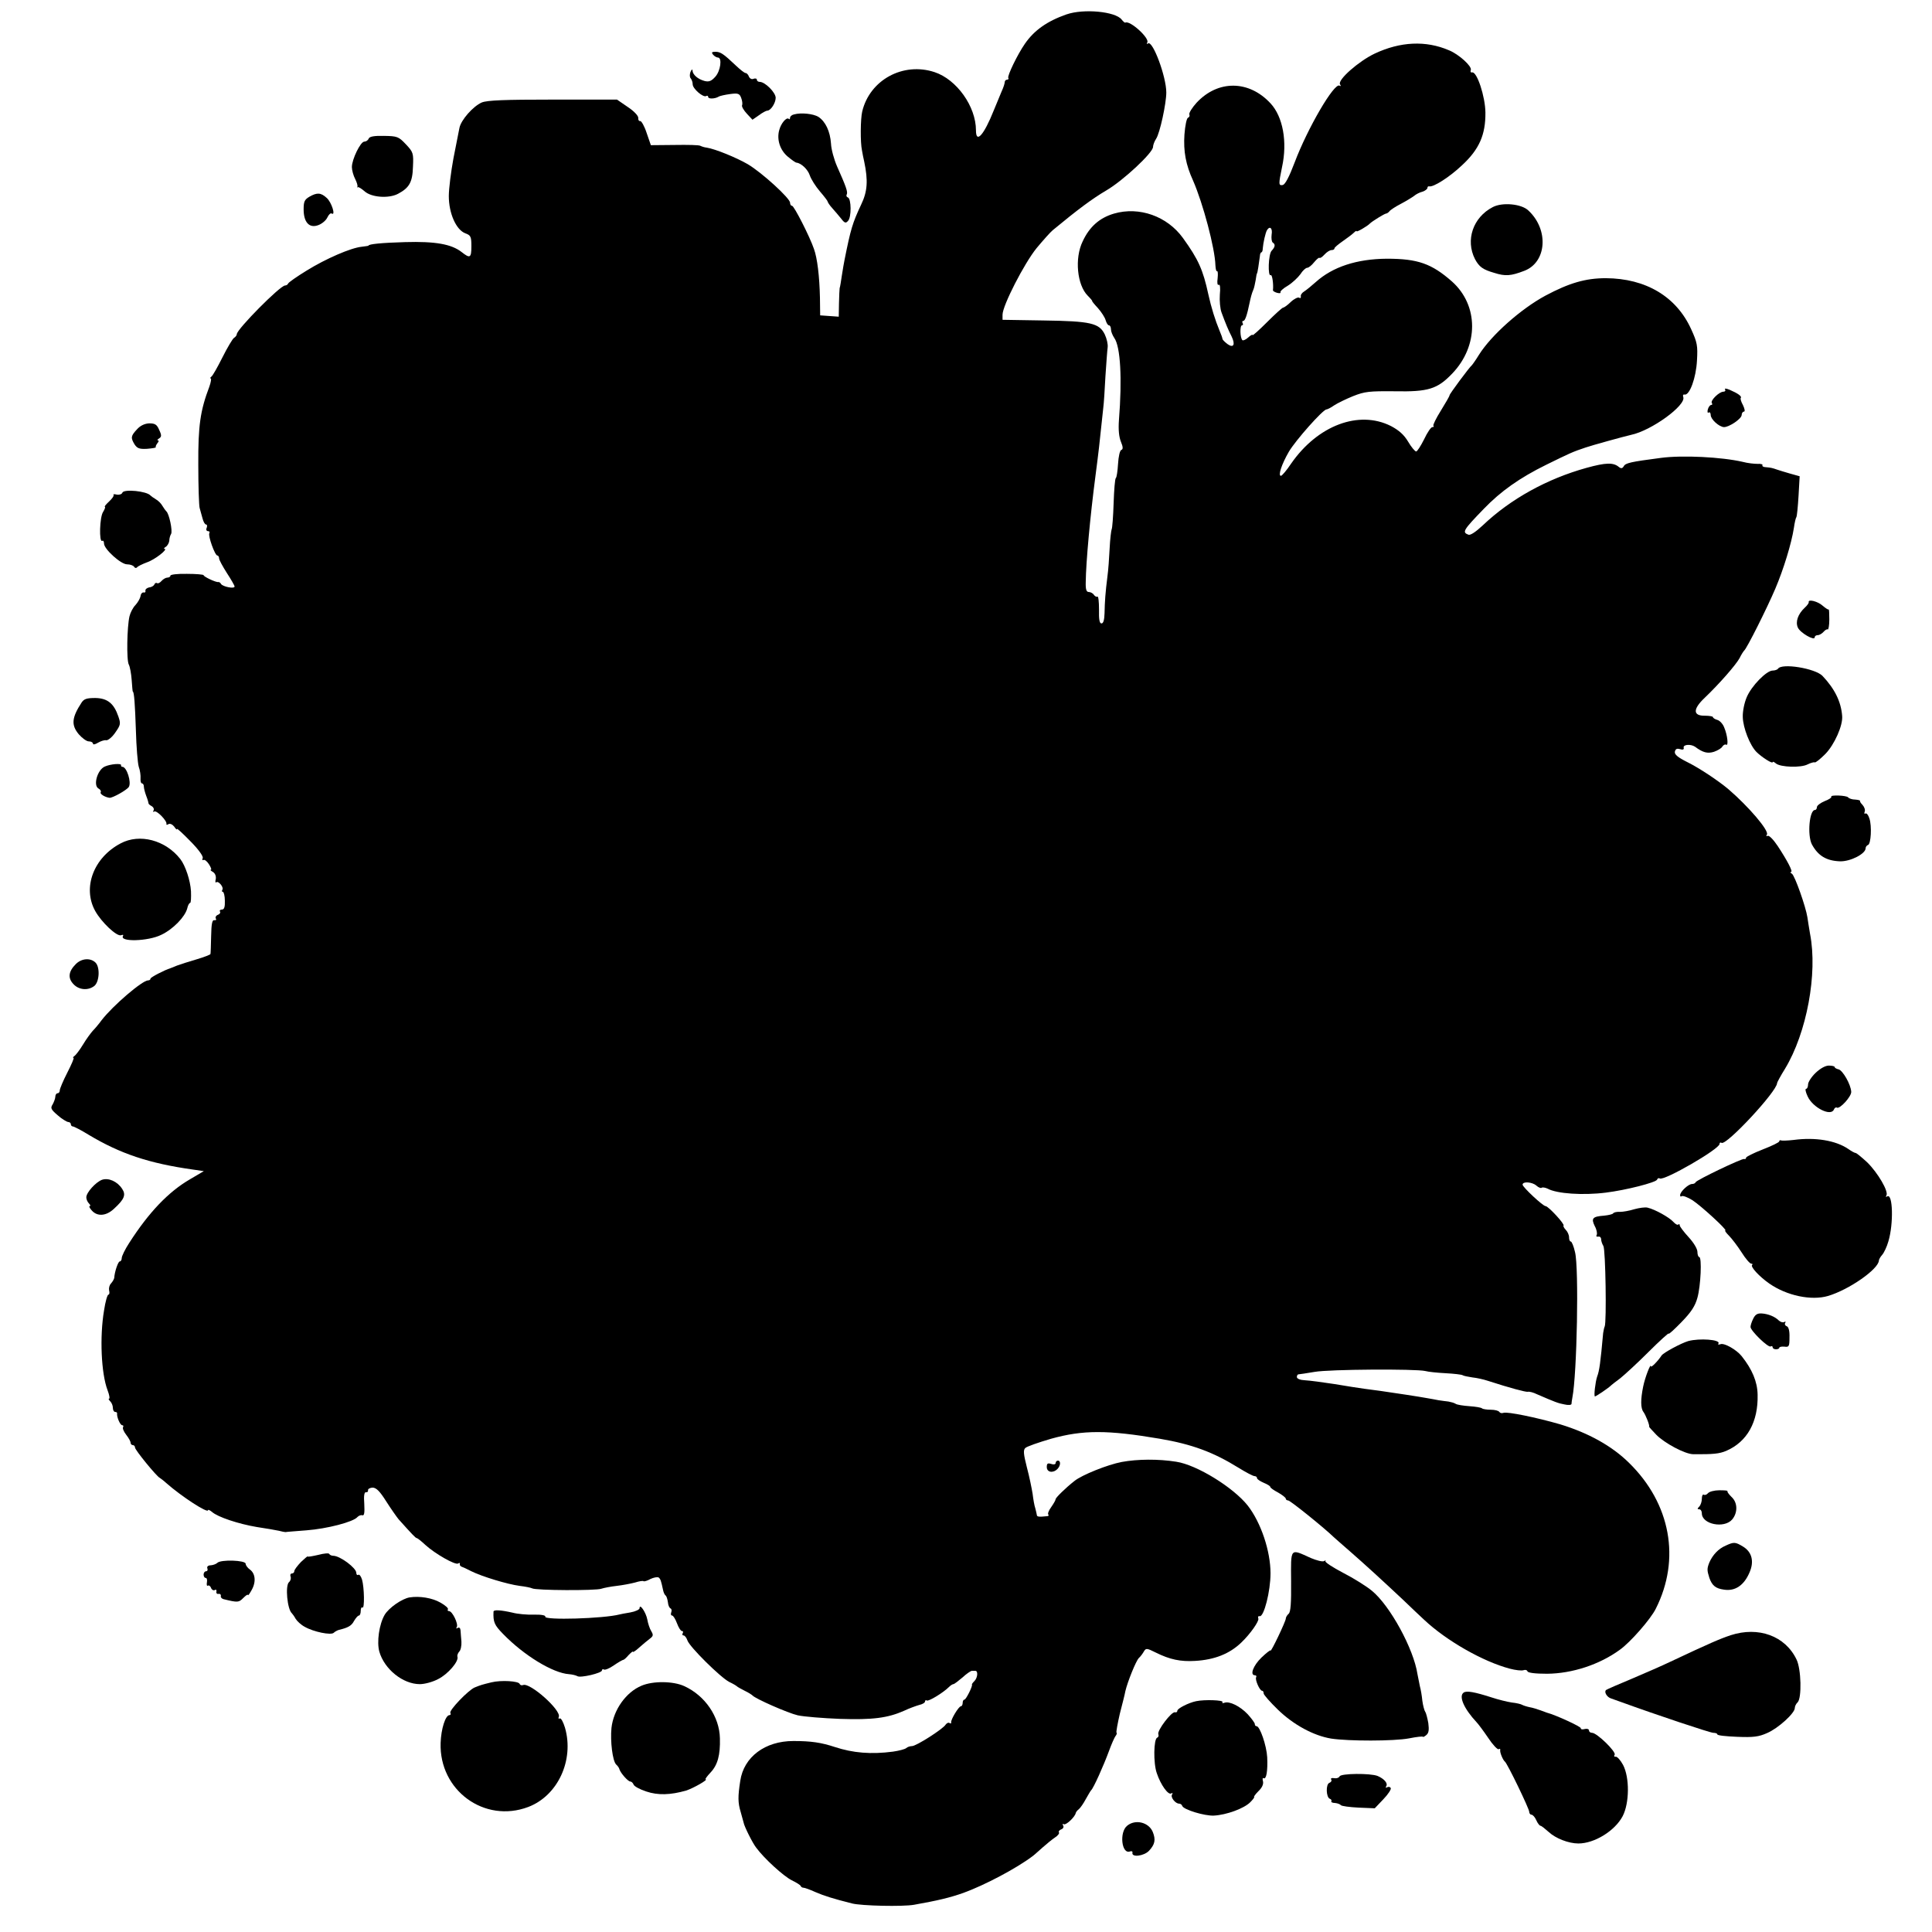 <?xml version="1.0" standalone="no"?>
<!DOCTYPE svg PUBLIC "-//W3C//DTD SVG 20010904//EN"
 "http://www.w3.org/TR/2001/REC-SVG-20010904/DTD/svg10.dtd">
<svg version="1.0" xmlns="http://www.w3.org/2000/svg"
 width="873pt" height="873pt" viewBox="0 0 873 873"
 preserveAspectRatio="xMidYMid meet">
<g transform="translate(0,873) scale(0.1,-0.1)"
fill="#000000" stroke="none">
<path d="M4819 8665 c-88 -31 -146 -72 -188 -133 -34 -49 -80 -145 -75 -154 3
-4 0 -8 -5 -8 -6 0 -11 -5 -11 -11 0 -6 -6 -25 -14 -42 -7 -18 -24 -57 -36
-87 -44 -110 -80 -151 -80 -89 0 108 -87 230 -187 263 -142 47 -293 -35 -327
-178 -8 -34 -9 -139 -1 -176 2 -14 7 -36 10 -50 18 -86 15 -135 -14 -195 -39
-83 -47 -110 -75 -250 -2 -11 -8 -42 -12 -70 -4 -27 -8 -53 -10 -57 -1 -5 -2
-35 -3 -69 l-1 -60 -42 3 -42 3 -1 80 c-2 96 -12 179 -27 220 -19 56 -90 195
-99 195 -5 0 -9 6 -9 14 0 20 -127 136 -191 174 -52 30 -147 69 -186 75 -10 1
-22 5 -28 8 -5 4 -58 5 -117 4 l-107 -1 -19 55 c-10 31 -24 55 -29 54 -6 -1
-10 5 -9 15 0 9 -19 30 -48 49 l-48 33 -289 0 c-220 0 -297 -3 -322 -13 -39
-17 -94 -79 -101 -115 -3 -15 -15 -76 -27 -137 -11 -60 -21 -137 -21 -171 0
-78 33 -152 74 -168 25 -9 28 -15 28 -58 0 -54 -6 -57 -44 -27 -46 36 -119 49
-256 45 -106 -3 -165 -9 -165 -16 0 -1 -14 -3 -31 -5 -49 -5 -162 -54 -249
-108 -44 -27 -81 -53 -83 -58 -2 -5 -8 -9 -14 -9 -22 0 -218 -198 -218 -220 0
-5 -6 -13 -13 -17 -6 -4 -30 -44 -52 -88 -22 -44 -44 -83 -50 -87 -5 -4 -7 -8
-3 -8 4 0 1 -17 -6 -37 -41 -108 -51 -176 -50 -353 0 -96 3 -184 6 -195 3 -11
9 -32 13 -47 4 -16 11 -28 16 -28 5 0 6 -7 3 -15 -4 -8 -1 -15 6 -15 6 0 9 -4
6 -9 -7 -11 25 -101 36 -101 4 0 8 -6 8 -13 0 -7 16 -36 35 -66 19 -29 35 -57
35 -61 0 -12 -53 -1 -61 11 -3 6 -9 10 -13 9 -10 -2 -66 24 -66 31 0 3 -34 6
-75 6 -41 1 -75 -3 -75 -8 0 -5 -6 -9 -14 -9 -7 0 -19 -7 -26 -15 -7 -8 -16
-13 -20 -10 -5 3 -10 0 -12 -5 -2 -6 -12 -13 -23 -14 -11 -2 -19 -9 -18 -15 2
-6 -2 -10 -8 -8 -6 1 -13 -6 -14 -17 -2 -10 -12 -28 -23 -40 -11 -11 -23 -34
-27 -51 -11 -47 -14 -198 -3 -218 5 -9 11 -41 13 -70 2 -28 4 -52 5 -52 6 0
10 -57 14 -175 2 -74 8 -148 13 -165 6 -16 9 -40 8 -52 -1 -13 2 -23 7 -23 4
0 8 -6 8 -14 0 -8 5 -27 11 -43 6 -15 10 -30 10 -33 0 -3 7 -9 15 -13 8 -5 11
-13 8 -19 -4 -6 -3 -8 3 -5 11 7 59 -43 55 -56 -1 -5 3 -5 9 -1 7 4 18 -1 26
-11 7 -11 13 -16 13 -11 0 4 27 -21 60 -55 36 -36 59 -68 56 -76 -3 -8 -2 -12
3 -9 5 3 16 -5 25 -19 9 -14 13 -25 9 -25 -5 0 0 -5 9 -10 10 -6 15 -19 13
-32 -3 -11 -2 -18 2 -15 9 9 35 -22 28 -33 -3 -5 -3 -10 2 -10 4 0 9 -18 9
-40 1 -28 -3 -40 -13 -40 -8 0 -12 -4 -9 -9 3 -5 -1 -12 -10 -15 -8 -3 -12
-11 -9 -16 4 -6 1 -9 -7 -8 -9 2 -13 -16 -14 -72 -1 -41 -2 -78 -3 -81 -1 -3
-29 -14 -63 -24 -35 -10 -74 -23 -88 -28 -14 -6 -27 -11 -30 -12 -26 -8 -90
-41 -90 -47 0 -5 -5 -8 -11 -8 -26 0 -159 -114 -210 -180 -13 -18 -31 -39 -40
-48 -9 -10 -29 -37 -44 -62 -15 -25 -33 -48 -39 -52 -6 -4 -8 -8 -4 -8 4 0 -9
-30 -28 -67 -19 -37 -34 -73 -34 -80 0 -7 -4 -13 -10 -13 -5 0 -10 -7 -10 -15
0 -8 -6 -24 -12 -35 -11 -17 -8 -23 22 -49 19 -17 41 -30 48 -31 6 0 12 -4 12
-10 0 -5 4 -10 9 -10 5 0 38 -17 72 -38 142 -85 272 -129 472 -157 l48 -7 -63
-37 c-98 -57 -186 -150 -274 -287 -19 -29 -34 -60 -34 -69 0 -8 -4 -15 -9 -15
-7 0 -23 -45 -25 -75 -1 -5 -7 -16 -14 -24 -8 -8 -11 -22 -9 -32 3 -11 1 -19
-3 -19 -5 0 -14 -32 -20 -72 -20 -118 -13 -284 16 -360 8 -21 11 -38 7 -38 -4
0 -2 -5 5 -12 7 -7 12 -20 12 -30 0 -10 5 -18 10 -18 6 0 10 -3 9 -7 -2 -16
14 -53 23 -53 5 0 7 -4 4 -9 -3 -5 3 -20 14 -34 11 -14 20 -30 20 -36 0 -6 5
-11 10 -11 6 0 10 -5 10 -11 0 -11 98 -131 112 -137 3 -2 17 -12 30 -24 68
-60 188 -138 188 -122 0 4 8 0 18 -8 26 -23 119 -54 202 -68 41 -6 86 -14 100
-17 14 -4 27 -6 30 -6 3 1 46 4 95 8 93 7 212 38 230 60 6 6 15 10 22 8 9 -3
11 11 9 51 -3 37 0 55 8 53 6 -1 10 3 9 9 -1 6 8 11 20 12 17 0 33 -16 62 -62
21 -33 47 -70 56 -81 61 -68 77 -85 82 -85 3 0 21 -14 39 -31 44 -40 135 -92
148 -84 6 4 9 3 8 -2 -2 -4 2 -10 7 -12 6 -2 26 -11 45 -21 48 -24 164 -59
218 -66 25 -3 50 -8 56 -11 15 -10 289 -11 313 -2 12 4 43 10 70 13 26 3 63
10 82 15 19 6 37 9 39 6 3 -2 17 2 31 10 15 7 31 10 37 7 9 -7 11 -15 20 -56
2 -11 7 -22 11 -25 5 -3 9 -17 11 -31 1 -14 7 -26 12 -28 5 -2 6 -10 3 -18 -3
-8 -1 -14 4 -14 5 0 15 -16 22 -35 7 -19 17 -35 22 -35 6 0 7 -4 4 -10 -3 -5
-2 -10 4 -10 5 0 13 -10 17 -22 9 -29 150 -168 189 -188 17 -8 32 -17 35 -20
3 -3 19 -12 35 -20 17 -8 32 -18 35 -21 13 -15 161 -80 205 -90 28 -6 113 -13
190 -16 148 -5 217 4 291 37 23 11 54 22 68 26 14 3 26 10 26 16 0 5 4 7 8 4
8 -5 74 35 100 61 7 7 16 13 20 13 4 0 22 14 41 30 18 17 38 30 42 30 5 0 12
0 16 0 13 1 11 -30 -3 -45 -8 -8 -14 -16 -12 -17 4 -6 -27 -68 -34 -68 -5 0
-8 -7 -8 -15 0 -8 -4 -15 -8 -15 -10 0 -47 -62 -44 -73 1 -5 -2 -6 -7 -3 -5 4
-13 0 -18 -7 -12 -20 -133 -97 -152 -97 -9 0 -21 -4 -26 -9 -6 -5 -32 -12 -60
-16 -99 -13 -181 -6 -263 21 -61 20 -106 27 -187 27 -128 0 -224 -72 -240
-180 -11 -71 -11 -98 2 -141 6 -23 12 -44 13 -47 2 -16 41 -94 57 -114 37 -50
123 -128 160 -147 21 -10 40 -22 41 -26 2 -5 8 -8 13 -8 5 0 28 -8 52 -19 42
-18 80 -30 167 -52 43 -11 229 -15 280 -6 107 19 162 32 224 54 96 35 238 110
311 165 6 4 26 22 45 39 19 17 45 38 57 46 13 8 21 19 18 23 -3 4 2 11 11 14
8 3 12 11 8 17 -4 7 -3 9 3 6 9 -6 51 33 54 51 1 4 7 12 14 17 7 6 21 26 31
45 11 19 21 37 24 40 11 9 58 115 80 175 12 33 26 65 31 71 5 6 7 13 4 15 -2
3 5 41 15 85 11 43 23 89 25 102 10 43 48 137 61 150 8 7 18 21 23 30 9 15 13
15 53 -5 64 -32 113 -42 178 -38 88 5 156 32 209 83 41 39 81 97 77 108 -3 8
0 13 6 11 19 -4 49 112 49 194 0 100 -43 229 -103 306 -65 82 -230 184 -323
198 -81 13 -175 12 -246 -1 -64 -12 -181 -59 -214 -86 -41 -32 -85 -76 -85
-82 0 -5 -9 -20 -20 -36 -11 -15 -17 -30 -13 -34 3 -3 1 -7 -5 -7 -38 -4 -47
-3 -47 6 -1 6 -4 19 -7 30 -4 11 -9 40 -12 65 -4 25 -15 79 -26 120 -15 59
-17 78 -7 87 7 7 59 25 117 42 144 40 254 40 490 0 147 -25 243 -61 356 -131
34 -21 66 -38 73 -38 6 0 11 -4 11 -9 0 -5 14 -14 30 -21 17 -7 30 -15 30 -19
0 -4 16 -15 35 -25 19 -11 35 -23 35 -28 0 -4 5 -8 11 -8 9 0 163 -124 205
-165 6 -6 40 -35 74 -65 72 -63 143 -128 239 -218 36 -35 80 -76 96 -91 101
-95 266 -189 387 -221 26 -7 54 -10 62 -7 8 3 16 1 18 -5 3 -7 35 -11 89 -11
113 1 236 41 328 108 47 33 140 139 163 186 113 224 67 475 -121 659 -77 76
-183 135 -311 174 -107 31 -239 58 -256 52 -8 -3 -16 -1 -19 4 -4 6 -21 10
-39 10 -18 0 -36 3 -39 6 -4 4 -29 8 -57 10 -27 2 -56 6 -63 11 -6 4 -21 8
-32 10 -11 1 -31 4 -45 6 -14 3 -38 7 -55 10 -32 6 -144 23 -207 32 -21 3 -55
7 -75 10 -21 3 -81 12 -133 21 -52 8 -112 16 -132 17 -23 1 -38 7 -38 15 0 6
3 12 8 12 4 0 36 5 72 11 68 12 456 14 500 4 14 -4 55 -8 92 -10 38 -2 72 -6
77 -9 4 -3 24 -7 44 -10 20 -2 51 -9 69 -15 105 -34 171 -51 181 -50 7 2 26
-3 42 -11 81 -35 96 -41 124 -46 17 -4 31 -3 32 2 0 5 2 18 4 29 21 106 30
587 12 657 -6 27 -15 48 -19 48 -5 0 -8 9 -8 19 0 11 -7 26 -15 34 -8 8 -12
17 -10 19 7 6 -69 88 -81 88 -12 0 -104 86 -104 97 0 16 44 12 62 -4 10 -9 21
-13 24 -10 4 3 16 1 27 -4 41 -23 161 -31 263 -18 90 11 228 46 232 59 2 6 7
8 12 5 19 -12 270 133 270 156 0 6 4 8 9 5 21 -14 251 233 251 270 0 3 16 33
36 65 98 162 148 430 113 609 -4 25 -10 59 -12 75 -7 47 -57 189 -70 197 -7 4
-9 8 -4 8 10 0 -16 50 -60 117 -20 30 -40 50 -46 46 -6 -3 -7 -1 -3 6 11 17
-83 127 -174 205 -45 38 -132 96 -185 122 -44 22 -59 35 -57 47 3 13 9 16 23
12 13 -4 19 -2 17 6 -4 15 31 18 51 5 36 -27 57 -32 86 -23 17 6 34 16 38 24
5 7 12 11 17 8 11 -7 6 43 -9 78 -6 16 -20 31 -31 34 -11 3 -20 9 -20 13 0 3
-16 6 -36 6 -55 -1 -55 30 -1 81 67 64 142 150 158 180 7 15 17 30 20 33 12 9
104 193 141 280 37 87 73 204 84 275 3 22 8 44 11 48 3 5 7 48 10 97 l5 88
-43 12 c-24 7 -51 15 -59 18 -23 8 -28 9 -51 11 -11 0 -18 5 -15 9 2 4 -8 7
-22 6 -15 0 -45 3 -67 9 -95 22 -272 31 -370 18 -138 -18 -160 -23 -168 -38
-6 -10 -12 -11 -22 -3 -25 21 -59 20 -146 -4 -177 -49 -343 -140 -469 -260
-31 -29 -56 -46 -65 -42 -29 11 -24 20 70 117 76 79 162 140 282 199 106 52
118 58 178 78 29 10 174 50 205 57 92 19 250 134 236 171 -3 8 0 13 6 11 23
-4 52 76 56 154 4 67 1 82 -26 141 -67 148 -205 230 -386 231 -92 0 -166 -22
-273 -79 -111 -60 -244 -178 -300 -267 -14 -23 -29 -44 -32 -47 -12 -10 -101
-130 -101 -136 0 -4 -18 -35 -39 -69 -22 -35 -37 -66 -34 -69 4 -3 1 -6 -5 -6
-6 0 -23 -25 -37 -55 -15 -30 -31 -55 -36 -55 -5 0 -22 20 -36 44 -19 32 -42
52 -78 71 -145 73 -331 3 -451 -170 -20 -30 -41 -55 -46 -55 -14 0 3 52 36
109 30 51 154 191 170 191 4 0 20 8 34 18 15 10 54 29 86 42 53 21 73 23 188
22 152 -3 193 10 260 80 120 125 120 308 -1 416 -92 81 -155 103 -294 103
-137 -1 -245 -37 -321 -105 -19 -17 -42 -36 -53 -43 -10 -6 -17 -16 -15 -23 1
-6 -2 -9 -8 -5 -5 3 -22 -5 -37 -19 -15 -15 -31 -26 -35 -26 -4 0 -37 -30 -73
-66 -36 -36 -65 -62 -65 -58 0 4 -9 -1 -20 -11 -11 -10 -23 -15 -26 -12 -11
10 -12 67 -2 67 5 0 6 5 3 10 -3 6 -2 10 3 10 8 0 17 26 28 80 5 24 10 44 17
60 4 8 8 29 11 45 2 17 5 30 6 30 2 0 9 46 13 78 0 9 4 17 7 17 3 0 6 8 6 18
2 25 12 70 19 82 13 21 26 9 21 -20 -2 -16 0 -32 5 -36 13 -8 11 -20 -5 -37
-15 -15 -18 -120 -4 -110 7 3 13 -43 10 -68 -1 -4 8 -9 18 -12 11 -3 18 -2 16
2 -3 4 12 18 33 30 21 13 46 37 57 52 10 16 24 29 31 29 6 0 20 11 31 25 11
13 21 22 24 20 3 -3 13 4 23 15 10 11 24 20 32 20 7 0 13 3 13 8 0 4 17 18 37
32 20 14 43 31 50 38 7 7 13 11 13 7 0 -5 49 23 60 35 10 10 65 44 73 45 4 0
11 5 15 10 4 6 27 21 52 34 25 13 52 30 60 36 8 7 25 16 38 19 12 4 22 12 22
17 0 5 3 8 8 7 18 -5 91 41 148 95 78 72 107 138 106 239 -1 72 -38 185 -60
181 -6 -2 -9 3 -6 11 6 16 -54 71 -99 89 -105 45 -220 39 -335 -15 -72 -34
-169 -119 -157 -139 5 -7 4 -10 -2 -6 -24 15 -145 -193 -203 -347 -25 -66 -43
-100 -54 -102 -19 -3 -19 3 -3 81 25 114 4 228 -52 288 -97 105 -237 107 -334
3 -20 -22 -35 -46 -33 -53 3 -6 0 -13 -6 -15 -6 -2 -13 -36 -16 -76 -5 -76 6
-136 39 -208 45 -103 99 -306 101 -383 1 -17 4 -29 7 -26 4 2 5 -12 3 -32 -3
-21 -1 -33 5 -30 6 4 8 -14 5 -44 -2 -27 1 -64 8 -82 18 -49 31 -80 45 -107
18 -37 9 -54 -18 -35 -12 9 -22 19 -23 23 0 4 -6 21 -13 37 -20 48 -38 106
-51 165 -24 111 -45 158 -115 255 -71 98 -197 143 -311 110 -65 -19 -111 -59
-142 -126 -37 -76 -25 -197 23 -245 13 -13 22 -24 20 -24 -2 0 10 -15 26 -32
16 -18 32 -43 35 -55 4 -13 10 -23 15 -23 5 0 9 -8 9 -18 0 -10 7 -27 15 -39
28 -39 36 -183 21 -372 -3 -42 0 -75 9 -97 10 -24 10 -34 2 -37 -7 -2 -13 -30
-15 -63 -2 -32 -6 -61 -10 -64 -4 -3 -8 -54 -10 -114 -2 -61 -6 -114 -9 -118
-2 -5 -7 -44 -9 -86 -2 -42 -6 -99 -10 -127 -9 -71 -12 -113 -13 -166 -1 -30
-5 -46 -14 -46 -9 0 -12 19 -11 63 0 35 -3 61 -7 58 -4 -2 -11 1 -16 8 -4 7
-15 13 -23 13 -11 0 -15 11 -14 45 1 90 20 297 44 480 14 108 17 132 35 305 3
22 7 87 10 145 4 58 8 116 10 130 2 14 -4 40 -13 59 -25 51 -63 60 -277 63
l-185 3 0 23 c0 41 98 232 154 301 30 36 63 73 73 81 116 96 180 143 241 179
76 44 212 171 212 197 0 8 6 25 14 37 17 25 46 160 46 209 0 72 -61 235 -82
222 -7 -4 -8 -3 -4 4 12 19 -78 101 -99 90 -2 -2 -10 5 -17 14 -28 36 -171 50
-249 23z"/>
<path d="M3222 8483 c6 -7 16 -13 22 -13 20 0 12 -61 -12 -87 -17 -19 -28 -24
-48 -19 -30 8 -54 28 -55 48 0 7 -4 4 -9 -7 -4 -11 -4 -24 1 -29 5 -6 9 -18 9
-27 0 -20 48 -61 61 -53 5 3 9 1 9 -4 0 -10 30 -9 47 1 6 4 30 9 52 12 36 5
43 2 50 -17 5 -13 7 -28 4 -34 -2 -6 8 -23 22 -38 l25 -27 29 20 c16 12 33 21
38 21 16 0 38 35 38 58 0 24 -48 72 -72 72 -7 0 -13 4 -13 10 0 5 -7 7 -15 4
-8 -4 -17 1 -21 10 -3 9 -10 16 -15 16 -5 0 -24 15 -43 33 -56 53 -70 63 -93
63 -17 0 -19 -3 -11 -13z"/>
<path d="M3588 8213 c-10 -2 -18 -9 -18 -15 0 -6 -3 -9 -6 -5 -10 9 -35 -20
-43 -51 -12 -43 4 -91 39 -120 18 -15 35 -27 39 -27 21 -2 51 -30 60 -57 6
-18 27 -51 46 -73 19 -22 35 -43 35 -46 0 -3 9 -17 21 -30 12 -13 30 -35 40
-47 15 -20 21 -22 31 -10 16 16 15 101 -1 106 -6 2 -8 8 -5 13 6 11 -3 36 -44
128 -13 30 -26 76 -27 102 -4 56 -25 100 -57 121 -23 14 -78 20 -110 11z"/>
<path d="M1666 8104 c-3 -8 -12 -14 -20 -14 -17 0 -56 -80 -56 -115 0 -14 7
-39 15 -54 8 -16 12 -31 10 -35 -3 -3 -2 -4 1 -2 3 3 17 -6 31 -18 30 -28 109
-34 151 -12 51 27 66 52 68 122 3 62 1 67 -32 102 -33 35 -39 37 -99 38 -45 1
-65 -3 -69 -12z"/>
<path d="M1398 7841 c-22 -13 -26 -22 -26 -57 0 -59 26 -87 67 -71 16 6 34 21
40 34 6 13 15 22 20 18 19 -11 -1 51 -22 70 -27 25 -44 26 -79 6z"/>
<path d="M6745 7794 c-89 -46 -124 -149 -80 -235 19 -35 35 -47 87 -62 50 -16
75 -14 135 9 102 38 113 186 19 273 -31 30 -118 38 -161 15z"/>
<path d="M7795 6970 c3 -5 0 -10 -8 -10 -18 0 -59 -39 -52 -51 4 -5 2 -9 -3
-9 -5 0 -12 -9 -15 -20 -3 -11 -1 -18 4 -14 5 3 9 -2 9 -11 0 -20 38 -54 60
-55 24 0 80 38 80 55 0 8 5 15 10 15 6 0 4 12 -4 29 -9 16 -13 31 -10 33 6 7
-14 21 -49 36 -16 7 -26 8 -22 2z"/>
<path d="M619 6790 c-28 -30 -29 -38 -11 -68 12 -18 22 -22 57 -20 24 2 41 5
39 7 -2 2 1 10 7 18 6 7 8 13 3 13 -5 0 -3 4 5 9 11 7 12 14 0 39 -10 24 -19
29 -45 29 -20 -1 -40 -10 -55 -27z"/>
<path d="M553 6504 c-2 -7 -14 -11 -25 -9 -11 3 -18 2 -15 -1 3 -4 -6 -17 -20
-30 -14 -13 -23 -24 -19 -24 3 0 0 -10 -8 -23 -16 -23 -19 -140 -4 -131 4 3 8
-2 8 -12 0 -25 76 -94 104 -94 14 0 28 -5 32 -11 3 -6 9 -7 13 -3 3 5 24 15
45 23 36 12 98 61 79 61 -4 0 -2 4 6 9 8 5 15 18 16 28 0 10 4 24 8 30 8 13
-9 94 -22 103 -3 3 -11 14 -17 24 -6 11 -19 24 -30 30 -10 6 -21 14 -24 17
-17 20 -120 30 -127 13z"/>
<path d="M8173 6009 c1 -4 -7 -15 -18 -25 -31 -29 -43 -64 -31 -90 11 -24 76
-61 76 -44 0 6 6 10 14 10 7 0 19 7 26 15 7 8 15 13 19 11 3 -3 7 18 7 45 0
27 -1 47 -3 45 -2 -2 -14 6 -27 17 -22 20 -67 31 -63 16z"/>
<path d="M8034 5708 c-3 -4 -14 -8 -24 -8 -28 0 -96 -70 -117 -120 -11 -25
-19 -65 -18 -90 1 -48 32 -128 62 -158 23 -23 73 -55 73 -46 0 4 7 1 15 -6 21
-17 113 -20 143 -4 14 7 29 11 32 9 4 -2 25 15 48 38 41 42 80 129 76 172 -5
65 -34 123 -89 181 -33 34 -185 59 -201 32z"/>
<path d="M369 5556 c-45 -69 -48 -102 -13 -144 15 -17 35 -32 45 -32 11 0 19
-5 19 -10 0 -6 10 -4 23 4 12 7 29 13 37 11 8 -1 27 14 41 35 24 34 25 40 14
72 -20 59 -49 83 -104 84 -39 0 -51 -4 -62 -20z"/>
<path d="M473 5266 c-33 -15 -53 -85 -28 -99 8 -4 13 -12 10 -17 -5 -7 18 -22
40 -25 14 -1 78 35 87 49 13 20 -9 91 -29 91 -4 0 -7 3 -6 7 4 10 -48 6 -74
-6z"/>
<path d="M8275 5130 c2 -4 -11 -13 -30 -20 -19 -8 -35 -20 -35 -27 0 -7 -4
-13 -9 -13 -25 0 -35 -113 -14 -155 28 -52 66 -75 128 -77 47 -1 115 34 115
59 0 6 5 13 11 15 13 4 18 85 6 120 -5 16 -13 25 -18 22 -5 -3 -6 1 -3 9 3 8
-2 21 -10 30 -8 8 -13 16 -11 18 2 2 -8 5 -22 6 -14 0 -28 5 -32 10 -7 9 -82
12 -76 3z"/>
<path d="M545 4919 c-122 -64 -173 -200 -115 -305 28 -51 98 -117 117 -110 8
3 12 2 9 -3 -18 -28 113 -25 173 5 53 25 107 81 117 119 3 14 9 25 13 25 4 0
5 24 4 53 -3 49 -25 115 -48 145 -67 86 -184 117 -270 71z"/>
<path d="M342 4373 c-33 -33 -36 -63 -10 -90 24 -26 65 -30 93 -9 24 17 28 84
7 106 -23 23 -64 20 -90 -7z"/>
<path d="M8204 3882 c-19 -18 -34 -42 -34 -52 0 -11 -4 -20 -9 -20 -5 0 -2
-15 7 -34 23 -51 106 -93 119 -59 3 7 9 11 13 8 13 -8 67 51 65 72 -2 33 -38
96 -57 101 -10 2 -18 7 -18 11 0 3 -12 6 -26 6 -16 0 -39 -13 -60 -33z"/>
<path d="M8105 3579 c-27 -3 -53 -4 -57 -2 -5 2 -8 0 -8 -4 0 -5 -34 -21 -75
-37 -41 -16 -75 -33 -75 -37 0 -5 -4 -8 -9 -6 -10 3 -215 -95 -219 -105 -2 -5
-9 -8 -16 -8 -16 0 -50 -31 -54 -48 -1 -8 2 -11 7 -7 6 3 27 -5 48 -18 39 -25
161 -137 149 -137 -4 0 4 -11 16 -23 13 -13 39 -47 57 -75 18 -29 38 -52 44
-52 6 0 8 -3 4 -6 -8 -8 32 -52 78 -84 79 -55 190 -78 265 -56 95 28 228 121
230 160 0 5 7 17 15 26 8 9 21 36 28 61 24 80 20 218 -5 203 -7 -4 -8 -2 -4 4
11 18 -39 103 -87 150 -25 23 -48 42 -52 42 -4 0 -19 8 -33 18 -57 39 -150 54
-247 41z"/>
<path d="M461 3399 c-29 -11 -71 -58 -71 -79 0 -9 5 -21 12 -28 7 -7 8 -12 3
-12 -4 0 0 -9 10 -20 25 -28 65 -25 100 8 47 43 55 63 37 90 -22 34 -62 51
-91 41z"/>
<path d="M7385 3266 c-22 -7 -51 -12 -65 -12 -14 1 -28 -2 -31 -7 -3 -4 -21
-8 -40 -10 -53 -4 -60 -12 -43 -47 9 -16 12 -34 9 -40 -4 -6 -1 -9 7 -8 7 2
13 -4 13 -12 0 -8 5 -22 10 -30 10 -15 15 -346 6 -364 -3 -6 -5 -19 -7 -30
-12 -133 -17 -170 -27 -196 -8 -23 -16 -90 -10 -90 5 0 64 40 73 50 3 3 21 17
40 31 19 15 77 68 128 119 50 50 92 88 92 84 0 -5 26 19 58 52 44 45 62 73 72
110 15 53 21 184 8 184 -4 0 -8 11 -8 23 0 14 -17 42 -40 67 -22 24 -40 48
-40 53 0 6 -3 7 -6 4 -4 -4 -14 2 -23 12 -18 20 -82 56 -116 64 -11 3 -38 -1
-60 -7z"/>
<path d="M7922 2771 c-7 -14 -12 -30 -12 -37 0 -17 80 -95 91 -88 5 3 9 1 9
-4 0 -5 7 -9 15 -9 8 0 15 3 15 7 0 4 10 6 23 5 21 -3 23 1 23 42 1 29 -4 47
-12 50 -8 3 -11 10 -7 16 3 5 1 7 -5 3 -6 -3 -16 0 -24 7 -18 18 -48 30 -78
32 -19 1 -29 -5 -38 -24z"/>
<path d="M7628 2670 c-33 -10 -111 -52 -120 -65 -16 -25 -48 -57 -48 -49 -1
17 -27 -51 -35 -91 -12 -58 -12 -98 1 -115 10 -13 29 -61 26 -67 -1 -1 14 -17
32 -36 37 -38 129 -87 166 -88 92 -1 119 2 150 15 95 41 145 131 142 254 -1
59 -25 115 -72 174 -23 29 -79 61 -96 54 -8 -3 -13 -2 -9 3 11 18 -86 25 -137
11z"/>
<path d="M4770 2119 c0 -6 -9 -8 -20 -4 -16 5 -20 2 -20 -14 0 -24 28 -29 48
-9 15 15 16 38 2 38 -5 0 -10 -5 -10 -11z"/>
<path d="M7718 1983 c-6 -7 -14 -10 -19 -7 -5 3 -9 -5 -9 -18 0 -13 -5 -29
-12 -36 -9 -9 -9 -12 0 -12 7 0 12 -8 12 -18 0 -50 101 -70 137 -28 26 31 25
77 -3 102 -12 12 -21 24 -18 26 2 3 -14 4 -37 4 -22 0 -45 -6 -51 -13z"/>
<path d="M7798 1746 c-33 -14 -59 -42 -74 -76 -11 -28 -11 -35 0 -70 12 -34
28 -48 66 -53 50 -8 91 19 116 79 21 49 10 91 -29 115 -36 22 -42 22 -79 5z"/>
<path d="M1438 1704 c-27 -6 -48 -10 -48 -7 0 2 -13 -9 -30 -25 -16 -17 -30
-35 -30 -41 0 -6 -5 -11 -11 -11 -6 0 -9 -6 -6 -14 3 -8 0 -19 -7 -25 -18 -15
-8 -123 13 -141 3 -3 11 -14 17 -25 6 -10 24 -27 41 -36 40 -23 119 -39 131
-27 5 5 16 11 23 13 42 10 58 19 69 41 8 13 17 24 22 24 4 0 8 9 8 21 0 11 3
18 8 15 10 -6 8 91 -2 126 -5 16 -12 25 -17 22 -5 -3 -9 1 -9 9 0 22 -74 77
-104 77 -8 0 -16 4 -18 8 -1 5 -24 3 -50 -4z"/>
<path d="M5834 1584 c1 -98 -2 -138 -11 -146 -7 -6 -13 -16 -13 -22 0 -12 -68
-155 -69 -144 -1 3 -19 -11 -41 -32 -37 -36 -54 -80 -29 -80 5 0 8 -4 5 -9 -6
-10 16 -61 27 -61 4 0 7 -5 7 -12 0 -6 29 -39 64 -73 71 -69 162 -118 241
-131 79 -12 283 -12 352 1 35 7 63 10 63 7 0 -2 7 1 15 8 11 9 13 23 9 54 -4
22 -10 46 -14 51 -4 6 -10 28 -13 50 -2 22 -7 51 -11 65 -3 14 -8 39 -11 55
-17 114 -124 310 -206 377 -24 20 -83 57 -130 81 -48 25 -84 49 -80 53 3 4 0
4 -6 0 -7 -4 -34 3 -60 14 -95 43 -90 49 -89 -106z"/>
<path d="M982 1668 c-5 -5 -18 -10 -29 -11 -13 0 -19 -6 -16 -14 3 -7 0 -13
-6 -13 -6 0 -11 -7 -11 -15 0 -8 4 -15 9 -15 6 0 8 -9 6 -20 -2 -11 0 -18 4
-15 5 3 12 -2 15 -11 3 -8 11 -12 16 -9 6 4 9 1 8 -7 -2 -7 3 -12 10 -10 6 1
11 -3 10 -9 -2 -6 4 -13 12 -15 65 -16 69 -15 89 5 12 12 21 18 21 14 1 -5 8
6 17 22 21 37 17 75 -8 93 -10 7 -19 19 -19 26 0 16 -112 20 -128 4z"/>
<path d="M1851 1512 c-35 -6 -94 -47 -113 -79 -25 -43 -36 -123 -24 -166 23
-80 107 -147 183 -147 22 0 59 10 83 23 44 22 94 80 87 101 -2 6 2 16 8 23 7
6 11 27 10 45 -2 18 -3 41 -4 51 -1 11 -6 15 -13 11 -7 -4 -8 -3 -4 4 8 14
-20 72 -35 72 -6 0 -8 4 -5 8 3 5 -12 18 -33 30 -38 22 -95 31 -140 24z"/>
<path d="M2890 1463 c0 -6 -19 -15 -42 -19 -24 -4 -45 -8 -48 -9 -72 -19 -343
-27 -336 -10 2 6 -19 10 -52 9 -31 -1 -74 3 -96 9 -53 12 -85 14 -86 5 -2 -48
4 -61 43 -101 94 -97 225 -177 298 -182 14 -1 31 -5 38 -9 14 -9 111 14 111
26 0 5 4 7 9 4 5 -3 25 5 45 19 20 14 40 25 43 25 3 0 14 10 24 22 11 11 19
18 19 14 0 -3 13 5 28 19 16 14 37 32 48 40 16 12 17 17 7 34 -7 11 -15 35
-18 53 -6 32 -35 75 -35 51z"/>
<path d="M7820 1341 c-50 -17 -90 -34 -275 -121 -33 -16 -109 -49 -170 -75
-60 -25 -113 -48 -117 -51 -11 -7 1 -31 20 -38 9 -3 28 -10 42 -15 168 -61
408 -141 422 -141 10 0 18 -3 18 -7 0 -5 40 -9 89 -11 74 -3 98 0 136 17 51
22 125 90 125 113 0 8 6 20 13 26 19 20 16 150 -5 193 -51 107 -172 151 -298
110z"/>
<path d="M2220 1128 c-41 -10 -48 -12 -75 -23 -29 -12 -117 -104 -110 -115 3
-6 1 -10 -4 -10 -18 0 -38 -62 -40 -126 -7 -214 198 -364 396 -289 134 51 208
212 166 358 -8 26 -18 45 -24 42 -5 -3 -7 0 -4 7 12 30 -130 156 -161 144 -7
-3 -14 0 -16 5 -4 13 -84 18 -128 7z"/>
<path d="M2899 1113 c-70 -29 -127 -109 -136 -191 -6 -60 5 -149 21 -165 7 -6
14 -16 15 -22 6 -18 39 -55 49 -55 5 0 12 -6 15 -14 3 -8 29 -22 57 -31 53
-18 110 -16 180 4 32 10 104 51 88 51 -3 0 7 14 23 31 32 34 44 79 42 154 -2
98 -67 193 -161 236 -50 23 -141 24 -193 2z"/>
<path d="M6614 1082 c-24 -16 1 -73 58 -134 7 -7 31 -39 52 -70 21 -32 43 -55
48 -52 5 3 8 2 7 -3 -3 -10 12 -46 21 -53 11 -8 110 -213 110 -227 0 -7 5 -13
10 -13 6 0 16 -11 22 -25 6 -14 15 -25 19 -25 4 0 20 -13 37 -28 31 -29 90
-52 134 -52 73 0 165 57 200 123 31 59 32 175 2 232 -12 22 -27 39 -34 37 -6
-1 -8 3 -4 9 8 13 -80 99 -102 99 -8 0 -14 5 -14 11 0 6 -9 9 -20 6 -10 -3
-18 -1 -17 4 1 7 -114 60 -153 70 -3 1 -16 6 -30 11 -14 5 -36 12 -49 14 -14
3 -29 8 -34 11 -5 3 -26 8 -46 10 -20 3 -61 13 -91 23 -78 25 -113 31 -126 22z"/>
<path d="M5405 1043 c-34 -7 -85 -33 -85 -43 0 -6 -5 -9 -11 -7 -16 3 -81 -83
-75 -99 3 -7 0 -14 -5 -16 -16 -5 -18 -115 -2 -160 18 -54 52 -100 65 -92 7 4
8 2 4 -5 -8 -12 15 -41 32 -41 6 0 12 -4 14 -10 5 -17 101 -46 143 -44 57 3
136 32 164 60 13 13 21 24 18 24 -3 0 5 12 19 26 17 16 24 32 21 45 -3 10 -2
17 3 14 12 -7 19 33 16 95 -3 53 -33 140 -48 140 -5 0 -8 4 -8 10 0 5 -15 25
-32 44 -35 37 -83 60 -105 52 -8 -3 -12 -2 -9 3 6 9 -82 12 -119 4z"/>
<path d="M6053 703 c-3 -6 -13 -10 -24 -8 -11 2 -17 0 -14 -6 4 -5 0 -12 -8
-15 -17 -6 -15 -66 2 -72 6 -2 9 -7 7 -11 -3 -4 5 -8 16 -8 12 -1 24 -6 27
-10 3 -4 39 -9 80 -11 l73 -3 39 41 c22 23 37 46 33 51 -3 5 -10 6 -16 3 -7
-4 -8 -2 -4 5 8 13 -9 33 -39 46 -32 13 -167 12 -172 -2z"/>
<path d="M5093 480 c-36 -29 -25 -130 13 -116 7 3 13 0 11 -6 -4 -22 52 -15
75 9 27 29 31 50 17 85 -18 44 -79 59 -116 28z"/>
</g>
</svg>
